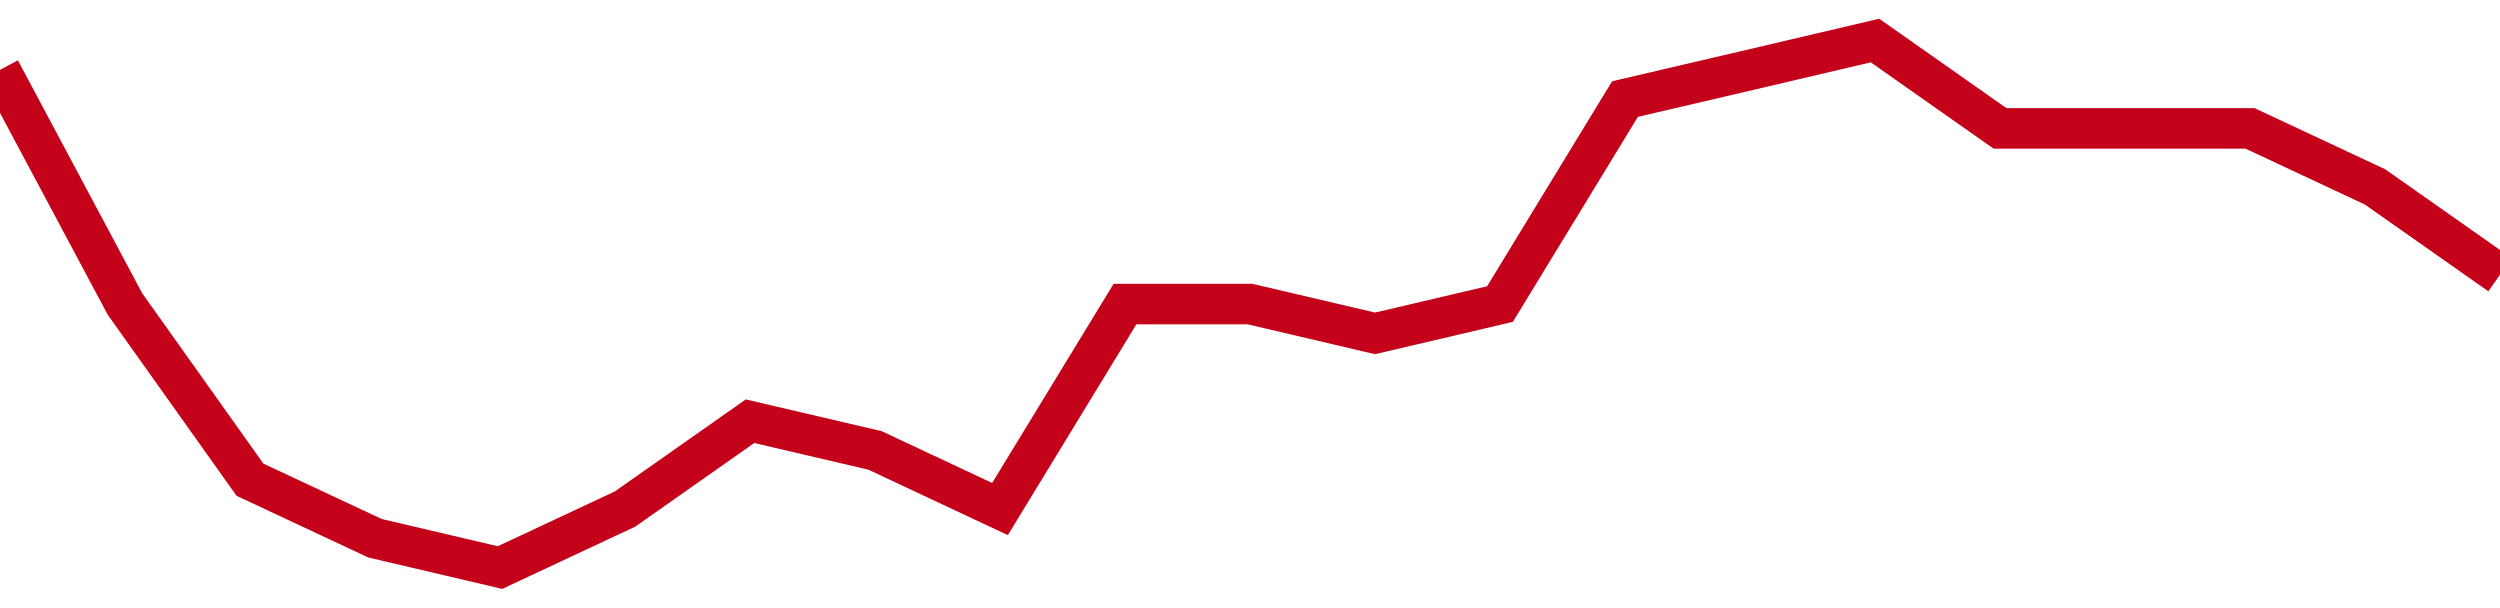 <!-- Generated with https://github.com/jxxe/sparkline/ --><svg viewBox="0 0 185 45" class="sparkline" xmlns="http://www.w3.org/2000/svg"><path class="sparkline--fill" d="M 0 5.17 L 0 5.17 L 9.25 22.5 L 18.5 35.5 L 27.75 39.83 L 37 42 L 46.25 37.67 L 55.5 31.17 L 64.75 33.33 L 74 37.67 L 83.25 22.5 L 92.5 22.5 L 101.75 24.67 L 111 22.5 L 120.25 7.33 L 129.5 5.17 L 138.75 3 L 148 9.5 L 157.25 9.5 L 166.5 9.5 L 175.75 13.83 L 185 20.33 V 45 L 0 45 Z" stroke="none" fill="none" ></path><path class="sparkline--line" d="M 0 5.17 L 0 5.17 L 9.25 22.5 L 18.5 35.5 L 27.75 39.83 L 37 42 L 46.25 37.67 L 55.5 31.17 L 64.75 33.33 L 74 37.67 L 83.25 22.5 L 92.5 22.5 L 101.75 24.67 L 111 22.5 L 120.25 7.33 L 129.5 5.17 L 138.75 3 L 148 9.5 L 157.25 9.5 L 166.5 9.5 L 175.75 13.83 L 185 20.33" fill="none" stroke-width="3" stroke="#C4021A" ></path></svg>